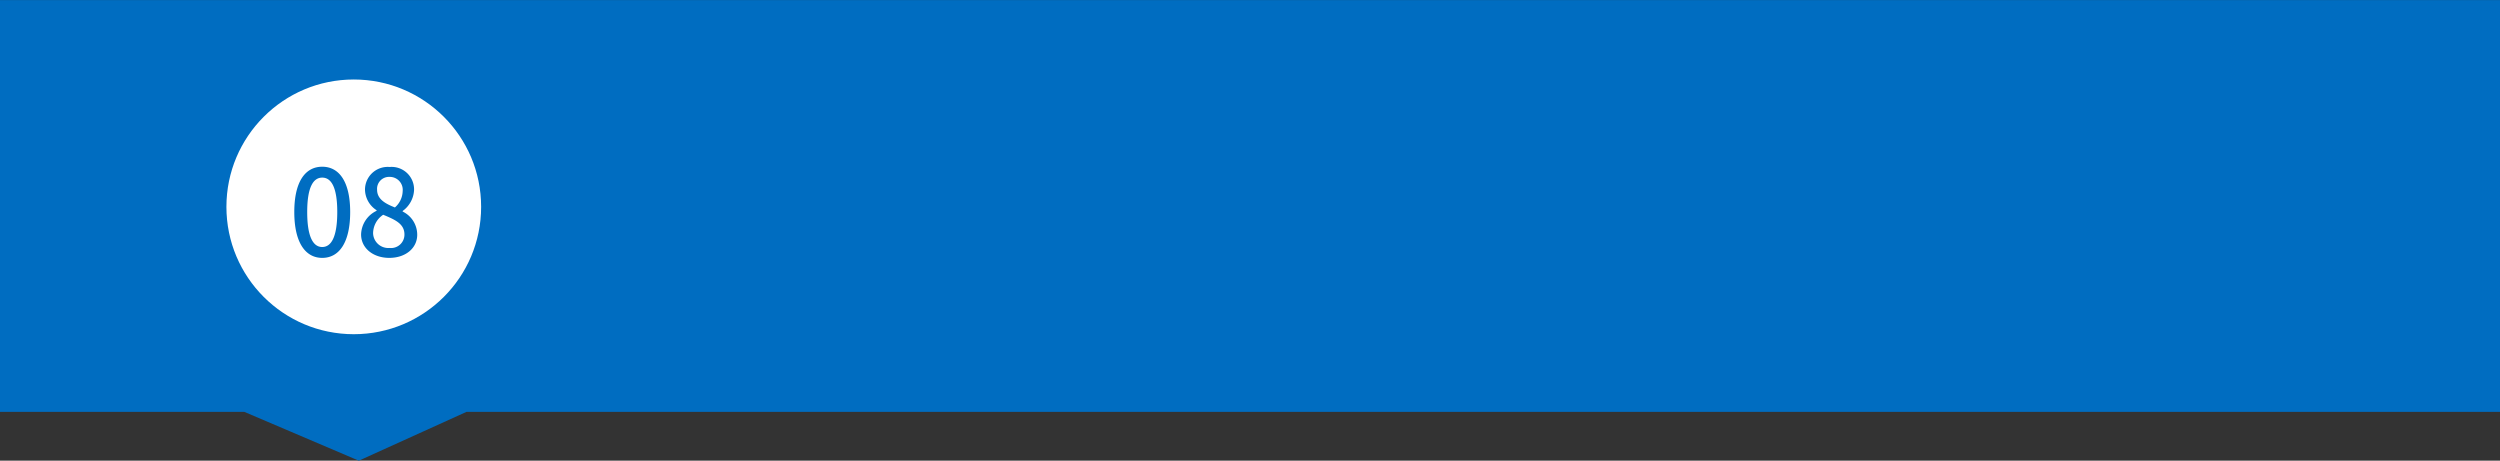 <svg xmlns="http://www.w3.org/2000/svg" width="265" height="48.83" viewBox="0 0 265 48.83">
  <rect x="0" y="0" width="265" height="48.83" fill="#333333" stroke="none"/>
  <g id="グループ_4329" data-name="グループ 4329" transform="translate(-15771.553 -13435.361) rotate(90)">
    <g id="グループ_4171" data-name="グループ 4171" transform="translate(13435.362 -16036.553)">
      <path id="パス_6066" data-name="パス 6066" d="M26.2,14.983H69.851V230.529l5.177,11.42-5.177,12.143v25.892H26.2Z" transform="translate(-26.197 -14.983)" fill="#006dc1"/>
    </g>
    <g id="グループ_4321" data-name="グループ 4321" transform="translate(0 11)">
      <g id="グループ_4322" data-name="グループ 4322" transform="translate(0 21.87)">
        <circle id="楕円形_254" data-name="楕円形 254" cx="13.5" cy="13.5" r="13.5" transform="translate(13443.787 -15855.423)" fill="#fff"/>
        <path id="パス_6287" data-name="パス 6287" d="M3.667-1.59c1.792,0,2.962-1.621,2.962-4.862,0-3.216-1.17-4.8-2.962-4.8S.705-9.68.705-6.452,1.875-1.59,3.667-1.59Zm0-1.152c-.933,0-1.593-1.013-1.593-3.71,0-2.671.66-3.646,1.593-3.646S5.26-9.123,5.26-6.452C5.26-3.755,4.6-2.742,3.667-2.742ZM10.773-1.59c1.767,0,2.962-1.063,2.962-2.443A2.726,2.726,0,0,0,12.192-6.5v-.063A2.907,2.907,0,0,0,13.4-8.756a2.383,2.383,0,0,0-2.589-2.469A2.409,2.409,0,0,0,8.2-8.819,2.643,2.643,0,0,0,9.429-6.642v.063A2.855,2.855,0,0,0,7.786-4.071C7.786-2.628,9.056-1.59,10.773-1.59Zm.6-5.343c-1.02-.405-1.892-.874-1.892-1.886a1.265,1.265,0,0,1,1.307-1.355,1.372,1.372,0,0,1,1.406,1.507A2.375,2.375,0,0,1,11.37-6.933ZM10.8-2.641a1.614,1.614,0,0,1-1.742-1.57,2.387,2.387,0,0,1,1.07-1.95c1.245.519,2.253.95,2.253,2.089A1.421,1.421,0,0,1,10.8-2.641Z" transform="translate(13464.286 -15834.913) rotate(-90)" fill="#006dc1"/>
      </g>
    </g>
  </g>
</svg>
